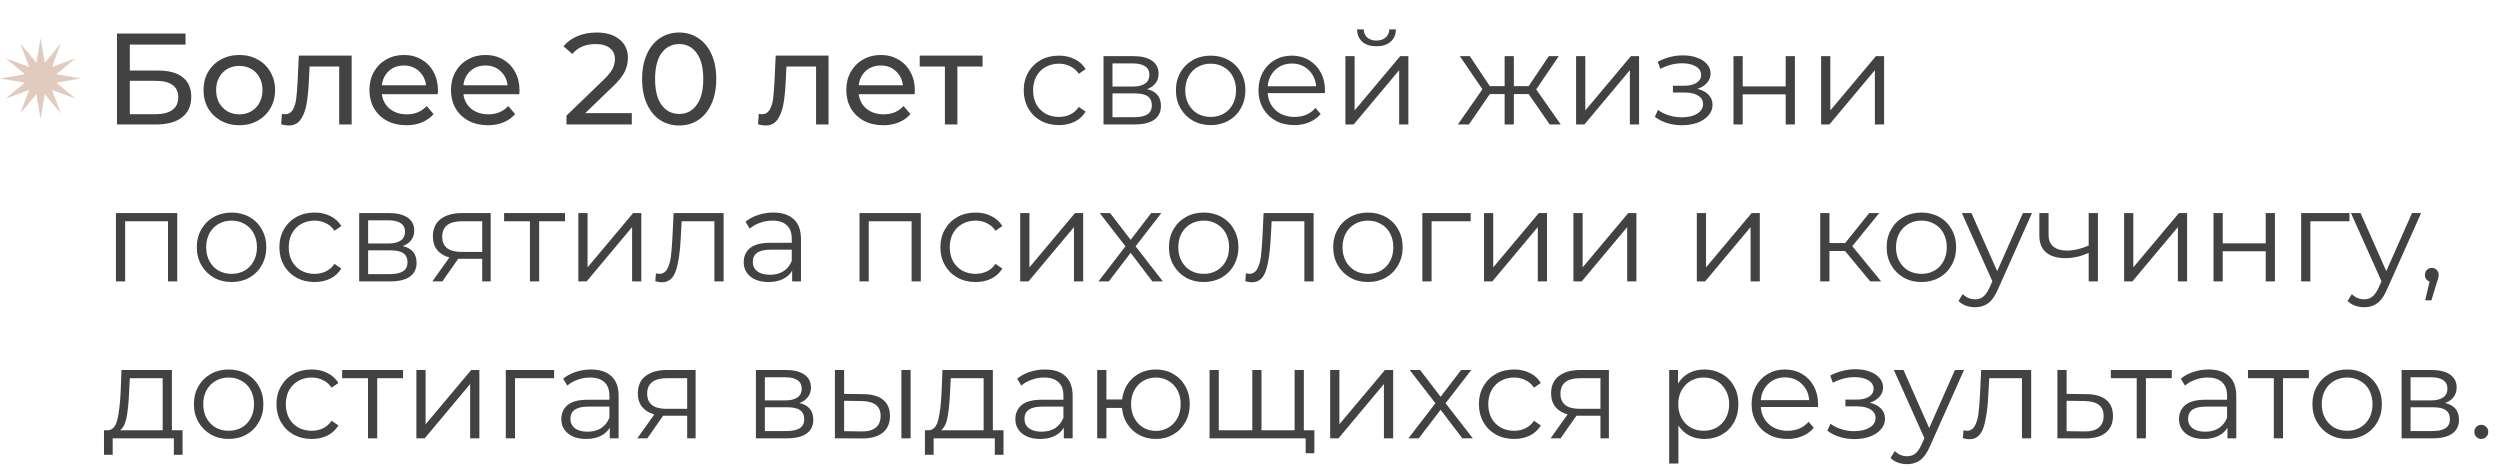 <?xml version="1.0" encoding="UTF-8"?> <svg xmlns="http://www.w3.org/2000/svg" width="462" height="87" viewBox="0 0 462 87" fill="none"> <path d="M7.5 7L8.276 11.602L11.25 8.005L9.621 12.379L13.995 10.75L10.398 13.723L15 14.5L10.398 15.277L13.995 18.25L9.621 16.621L11.25 20.995L8.276 17.398L7.5 22L6.724 17.398L3.75 20.995L5.379 16.621L1.005 18.25L4.602 15.277L0 14.5L4.602 13.723L1.005 10.75L5.379 12.379L3.75 8.005L6.724 11.602L7.5 7Z" fill="#E1CBBE"></path> <path d="M21.616 6.2H34.288V8.24H23.992V13.04H29.224C31.224 13.04 32.744 13.456 33.784 14.288C34.824 15.12 35.344 16.32 35.344 17.888C35.344 19.536 34.776 20.8 33.64 21.68C32.52 22.56 30.912 23 28.816 23H21.616V6.2ZM28.72 21.104C30.096 21.104 31.144 20.84 31.864 20.312C32.584 19.784 32.944 19.008 32.944 17.984C32.944 15.952 31.536 14.936 28.72 14.936H23.992V21.104H28.72ZM44.235 23.144C42.971 23.144 41.835 22.864 40.827 22.304C39.819 21.744 39.027 20.976 38.451 20C37.891 19.008 37.611 17.888 37.611 16.64C37.611 15.392 37.891 14.28 38.451 13.304C39.027 12.312 39.819 11.544 40.827 11C41.835 10.44 42.971 10.16 44.235 10.16C45.499 10.16 46.627 10.44 47.619 11C48.627 11.544 49.411 12.312 49.971 13.304C50.547 14.28 50.835 15.392 50.835 16.64C50.835 17.888 50.547 19.008 49.971 20C49.411 20.976 48.627 21.744 47.619 22.304C46.627 22.864 45.499 23.144 44.235 23.144ZM44.235 21.128C45.051 21.128 45.779 20.944 46.419 20.576C47.075 20.192 47.587 19.664 47.955 18.992C48.323 18.304 48.507 17.52 48.507 16.64C48.507 15.76 48.323 14.984 47.955 14.312C47.587 13.624 47.075 13.096 46.419 12.728C45.779 12.36 45.051 12.176 44.235 12.176C43.419 12.176 42.683 12.36 42.027 12.728C41.387 13.096 40.875 13.624 40.491 14.312C40.123 14.984 39.939 15.76 39.939 16.64C39.939 17.52 40.123 18.304 40.491 18.992C40.875 19.664 41.387 20.192 42.027 20.576C42.683 20.944 43.419 21.128 44.235 21.128ZM64.988 10.28V23H62.684V12.296H57.212L57.068 15.128C56.988 16.84 56.836 18.272 56.612 19.424C56.388 20.56 56.02 21.472 55.508 22.16C54.996 22.848 54.284 23.192 53.372 23.192C52.956 23.192 52.484 23.12 51.956 22.976L52.1 21.032C52.308 21.08 52.5 21.104 52.676 21.104C53.316 21.104 53.796 20.824 54.116 20.264C54.436 19.704 54.644 19.04 54.74 18.272C54.836 17.504 54.924 16.408 55.004 14.984L55.22 10.28H64.988ZM80.939 16.712C80.939 16.888 80.923 17.12 80.891 17.408H70.571C70.715 18.528 71.203 19.432 72.035 20.12C72.883 20.792 73.931 21.128 75.179 21.128C76.699 21.128 77.923 20.616 78.851 19.592L80.123 21.08C79.547 21.752 78.827 22.264 77.963 22.616C77.115 22.968 76.163 23.144 75.107 23.144C73.763 23.144 72.571 22.872 71.531 22.328C70.491 21.768 69.683 20.992 69.107 20C68.547 19.008 68.267 17.888 68.267 16.64C68.267 15.408 68.539 14.296 69.083 13.304C69.643 12.312 70.403 11.544 71.363 11C72.339 10.44 73.435 10.16 74.651 10.16C75.867 10.16 76.947 10.44 77.891 11C78.851 11.544 79.595 12.312 80.123 13.304C80.667 14.296 80.939 15.432 80.939 16.712ZM74.651 12.104C73.547 12.104 72.619 12.44 71.867 13.112C71.131 13.784 70.699 14.664 70.571 15.752H78.731C78.603 14.68 78.163 13.808 77.411 13.136C76.675 12.448 75.755 12.104 74.651 12.104ZM96.009 16.712C96.009 16.888 95.993 17.12 95.961 17.408H85.641C85.785 18.528 86.273 19.432 87.105 20.12C87.953 20.792 89.001 21.128 90.249 21.128C91.769 21.128 92.993 20.616 93.921 19.592L95.193 21.08C94.617 21.752 93.897 22.264 93.033 22.616C92.185 22.968 91.233 23.144 90.177 23.144C88.833 23.144 87.641 22.872 86.601 22.328C85.561 21.768 84.753 20.992 84.177 20C83.617 19.008 83.337 17.888 83.337 16.64C83.337 15.408 83.609 14.296 84.153 13.304C84.713 12.312 85.473 11.544 86.433 11C87.409 10.44 88.505 10.16 89.721 10.16C90.937 10.16 92.017 10.44 92.961 11C93.921 11.544 94.665 12.312 95.193 13.304C95.737 14.296 96.009 15.432 96.009 16.712ZM89.721 12.104C88.617 12.104 87.689 12.44 86.937 13.112C86.201 13.784 85.769 14.664 85.641 15.752H93.801C93.673 14.68 93.233 13.808 92.481 13.136C91.745 12.448 90.825 12.104 89.721 12.104ZM116.757 20.912V23H104.685V21.368L111.525 14.768C112.357 13.968 112.917 13.28 113.205 12.704C113.493 12.112 113.637 11.52 113.637 10.928C113.637 10.048 113.325 9.368 112.701 8.888C112.093 8.392 111.213 8.144 110.061 8.144C108.205 8.144 106.773 8.752 105.765 9.968L104.133 8.552C104.789 7.752 105.645 7.128 106.701 6.68C107.773 6.232 108.965 6.008 110.277 6.008C112.037 6.008 113.437 6.432 114.477 7.28C115.517 8.112 116.037 9.248 116.037 10.688C116.037 11.584 115.845 12.432 115.461 13.232C115.077 14.032 114.349 14.944 113.277 15.968L108.141 20.912H116.757ZM125.524 23.192C124.196 23.192 123.012 22.856 121.972 22.184C120.948 21.496 120.14 20.504 119.548 19.208C118.956 17.912 118.66 16.376 118.66 14.6C118.66 12.824 118.956 11.288 119.548 9.992C120.14 8.696 120.948 7.712 121.972 7.04C123.012 6.352 124.196 6.008 125.524 6.008C126.836 6.008 128.004 6.352 129.028 7.04C130.068 7.712 130.884 8.696 131.476 9.992C132.068 11.288 132.364 12.824 132.364 14.6C132.364 16.376 132.068 17.912 131.476 19.208C130.884 20.504 130.068 21.496 129.028 22.184C128.004 22.856 126.836 23.192 125.524 23.192ZM125.524 21.056C126.868 21.056 127.94 20.504 128.74 19.4C129.556 18.296 129.964 16.696 129.964 14.6C129.964 12.504 129.556 10.904 128.74 9.8C127.94 8.696 126.868 8.144 125.524 8.144C124.164 8.144 123.076 8.696 122.26 9.8C121.46 10.904 121.06 12.504 121.06 14.6C121.06 16.696 121.46 18.296 122.26 19.4C123.076 20.504 124.164 21.056 125.524 21.056ZM153.113 10.28V23H150.809V12.296H145.337L145.193 15.128C145.113 16.84 144.961 18.272 144.737 19.424C144.513 20.56 144.145 21.472 143.633 22.16C143.121 22.848 142.409 23.192 141.497 23.192C141.081 23.192 140.609 23.12 140.081 22.976L140.225 21.032C140.433 21.08 140.625 21.104 140.801 21.104C141.441 21.104 141.921 20.824 142.241 20.264C142.561 19.704 142.769 19.04 142.865 18.272C142.961 17.504 143.049 16.408 143.129 14.984L143.345 10.28H153.113ZM169.064 16.712C169.064 16.888 169.048 17.12 169.016 17.408H158.696C158.84 18.528 159.328 19.432 160.16 20.12C161.008 20.792 162.056 21.128 163.304 21.128C164.824 21.128 166.048 20.616 166.976 19.592L168.248 21.08C167.672 21.752 166.952 22.264 166.088 22.616C165.24 22.968 164.288 23.144 163.232 23.144C161.888 23.144 160.696 22.872 159.656 22.328C158.616 21.768 157.808 20.992 157.232 20C156.672 19.008 156.392 17.888 156.392 16.64C156.392 15.408 156.664 14.296 157.208 13.304C157.768 12.312 158.528 11.544 159.488 11C160.464 10.44 161.56 10.16 162.776 10.16C163.992 10.16 165.072 10.44 166.016 11C166.976 11.544 167.72 12.312 168.248 13.304C168.792 14.296 169.064 15.432 169.064 16.712ZM162.776 12.104C161.672 12.104 160.744 12.44 159.992 13.112C159.256 13.784 158.824 14.664 158.696 15.752H166.856C166.728 14.68 166.288 13.808 165.536 13.136C164.8 12.448 163.88 12.104 162.776 12.104ZM181.579 12.296H176.923V23H174.619V12.296H169.963V10.28H181.579V12.296ZM195.688 23.12C194.44 23.12 193.32 22.848 192.328 22.304C191.352 21.76 190.584 21 190.024 20.024C189.464 19.032 189.184 17.92 189.184 16.688C189.184 15.456 189.464 14.352 190.024 13.376C190.584 12.4 191.352 11.64 192.328 11.096C193.32 10.552 194.44 10.28 195.688 10.28C196.776 10.28 197.744 10.496 198.592 10.928C199.456 11.344 200.136 11.96 200.632 12.776L199.36 13.64C198.944 13.016 198.416 12.552 197.776 12.248C197.136 11.928 196.44 11.768 195.688 11.768C194.776 11.768 193.952 11.976 193.216 12.392C192.496 12.792 191.928 13.368 191.512 14.12C191.112 14.872 190.912 15.728 190.912 16.688C190.912 17.664 191.112 18.528 191.512 19.28C191.928 20.016 192.496 20.592 193.216 21.008C193.952 21.408 194.776 21.608 195.688 21.608C196.44 21.608 197.136 21.456 197.776 21.152C198.416 20.848 198.944 20.384 199.36 19.76L200.632 20.624C200.136 21.44 199.456 22.064 198.592 22.496C197.728 22.912 196.76 23.12 195.688 23.12ZM211.972 16.472C213.684 16.872 214.54 17.904 214.54 19.568C214.54 20.672 214.132 21.52 213.316 22.112C212.5 22.704 211.284 23 209.668 23H203.932V10.376H209.5C210.94 10.376 212.068 10.656 212.884 11.216C213.7 11.776 214.108 12.576 214.108 13.616C214.108 14.304 213.916 14.896 213.532 15.392C213.164 15.872 212.644 16.232 211.972 16.472ZM205.588 15.992H209.38C210.356 15.992 211.1 15.808 211.612 15.44C212.14 15.072 212.404 14.536 212.404 13.832C212.404 13.128 212.14 12.6 211.612 12.248C211.1 11.896 210.356 11.72 209.38 11.72H205.588V15.992ZM209.596 21.656C210.684 21.656 211.5 21.48 212.044 21.128C212.588 20.776 212.86 20.224 212.86 19.472C212.86 18.72 212.612 18.168 212.116 17.816C211.62 17.448 210.836 17.264 209.764 17.264H205.588V21.656H209.596ZM223.741 23.12C222.525 23.12 221.429 22.848 220.453 22.304C219.477 21.744 218.709 20.976 218.149 20C217.589 19.024 217.309 17.92 217.309 16.688C217.309 15.456 217.589 14.352 218.149 13.376C218.709 12.4 219.477 11.64 220.453 11.096C221.429 10.552 222.525 10.28 223.741 10.28C224.957 10.28 226.053 10.552 227.029 11.096C228.005 11.64 228.765 12.4 229.309 13.376C229.869 14.352 230.149 15.456 230.149 16.688C230.149 17.92 229.869 19.024 229.309 20C228.765 20.976 228.005 21.744 227.029 22.304C226.053 22.848 224.957 23.12 223.741 23.12ZM223.741 21.608C224.637 21.608 225.437 21.408 226.141 21.008C226.861 20.592 227.421 20.008 227.821 19.256C228.221 18.504 228.421 17.648 228.421 16.688C228.421 15.728 228.221 14.872 227.821 14.12C227.421 13.368 226.861 12.792 226.141 12.392C225.437 11.976 224.637 11.768 223.741 11.768C222.845 11.768 222.037 11.976 221.317 12.392C220.613 12.792 220.053 13.368 219.637 14.12C219.237 14.872 219.037 15.728 219.037 16.688C219.037 17.648 219.237 18.504 219.637 19.256C220.053 20.008 220.613 20.592 221.317 21.008C222.037 21.408 222.845 21.608 223.741 21.608ZM244.831 17.216H234.271C234.367 18.528 234.871 19.592 235.783 20.408C236.695 21.208 237.847 21.608 239.239 21.608C240.023 21.608 240.743 21.472 241.399 21.2C242.055 20.912 242.623 20.496 243.103 19.952L244.063 21.056C243.503 21.728 242.799 22.24 241.951 22.592C241.119 22.944 240.199 23.12 239.191 23.12C237.895 23.12 236.743 22.848 235.735 22.304C234.743 21.744 233.967 20.976 233.407 20C232.847 19.024 232.567 17.92 232.567 16.688C232.567 15.456 232.831 14.352 233.359 13.376C233.903 12.4 234.639 11.64 235.567 11.096C236.511 10.552 237.567 10.28 238.735 10.28C239.903 10.28 240.951 10.552 241.879 11.096C242.807 11.64 243.535 12.4 244.063 13.376C244.591 14.336 244.855 15.44 244.855 16.688L244.831 17.216ZM238.735 11.744C237.519 11.744 236.495 12.136 235.663 12.92C234.847 13.688 234.383 14.696 234.271 15.944H243.223C243.111 14.696 242.639 13.688 241.807 12.92C240.991 12.136 239.967 11.744 238.735 11.744ZM248.627 10.376H250.331V20.408L258.755 10.376H260.267V23H258.563V12.968L250.163 23H248.627V10.376ZM254.363 8.552C253.275 8.552 252.411 8.28 251.771 7.736C251.131 7.192 250.803 6.424 250.787 5.432H252.011C252.027 6.056 252.251 6.56 252.683 6.944C253.115 7.312 253.675 7.496 254.363 7.496C255.051 7.496 255.611 7.312 256.043 6.944C256.491 6.56 256.723 6.056 256.739 5.432H257.963C257.947 6.424 257.611 7.192 256.955 7.736C256.315 8.28 255.451 8.552 254.363 8.552ZM282.496 17.384H279.76V23H278.056V17.384H275.32L271.456 23H269.416L273.952 16.496L269.776 10.376H271.624L275.32 15.92H278.056V10.376H279.76V15.92H282.496L286.216 10.376H288.064L283.888 16.52L288.424 23H286.384L282.496 17.384ZM291.26 10.376H292.964V20.408L301.388 10.376H302.9V23H301.196V12.968L292.796 23H291.26V10.376ZM313.67 16.424C314.566 16.632 315.254 16.992 315.734 17.504C316.23 18.016 316.478 18.64 316.478 19.376C316.478 20.112 316.222 20.768 315.71 21.344C315.214 21.92 314.534 22.368 313.67 22.688C312.806 22.992 311.854 23.144 310.814 23.144C309.902 23.144 309.006 23.016 308.126 22.76C307.246 22.488 306.478 22.096 305.822 21.584L306.398 20.312C306.974 20.744 307.646 21.08 308.414 21.32C309.182 21.56 309.958 21.68 310.742 21.68C311.91 21.68 312.862 21.464 313.598 21.032C314.35 20.584 314.726 19.984 314.726 19.232C314.726 18.56 314.422 18.04 313.814 17.672C313.206 17.288 312.374 17.096 311.318 17.096H309.158V15.848H311.222C312.166 15.848 312.926 15.672 313.502 15.32C314.078 14.952 314.366 14.464 314.366 13.856C314.366 13.184 314.038 12.656 313.382 12.272C312.742 11.888 311.902 11.696 310.862 11.696C309.502 11.696 308.158 12.04 306.83 12.728L306.35 11.408C307.854 10.624 309.414 10.232 311.03 10.232C311.99 10.232 312.854 10.376 313.622 10.664C314.406 10.936 315.014 11.328 315.446 11.84C315.894 12.352 316.118 12.944 316.118 13.616C316.118 14.256 315.894 14.824 315.446 15.32C315.014 15.816 314.422 16.184 313.67 16.424ZM320.346 10.376H322.05V15.968H329.994V10.376H331.698V23H329.994V17.432H322.05V23H320.346V10.376ZM336.541 10.376H338.245V20.408L346.669 10.376H348.181V23H346.477V12.968L338.077 23H336.541V10.376ZM32.752 39.376V52H31.048V40.888H23.128V52H21.424V39.376H32.752ZM42.804 52.12C41.588 52.12 40.492 51.848 39.516 51.304C38.54 50.744 37.772 49.976 37.212 49C36.652 48.024 36.372 46.92 36.372 45.688C36.372 44.456 36.652 43.352 37.212 42.376C37.772 41.4 38.54 40.64 39.516 40.096C40.492 39.552 41.588 39.28 42.804 39.28C44.02 39.28 45.116 39.552 46.092 40.096C47.068 40.64 47.828 41.4 48.372 42.376C48.932 43.352 49.212 44.456 49.212 45.688C49.212 46.92 48.932 48.024 48.372 49C47.828 49.976 47.068 50.744 46.092 51.304C45.116 51.848 44.02 52.12 42.804 52.12ZM42.804 50.608C43.7 50.608 44.5 50.408 45.204 50.008C45.924 49.592 46.484 49.008 46.884 48.256C47.284 47.504 47.484 46.648 47.484 45.688C47.484 44.728 47.284 43.872 46.884 43.12C46.484 42.368 45.924 41.792 45.204 41.392C44.5 40.976 43.7 40.768 42.804 40.768C41.908 40.768 41.1 40.976 40.38 41.392C39.676 41.792 39.116 42.368 38.7 43.12C38.3 43.872 38.1 44.728 38.1 45.688C38.1 46.648 38.3 47.504 38.7 48.256C39.116 49.008 39.676 49.592 40.38 50.008C41.1 50.408 41.908 50.608 42.804 50.608ZM58.134 52.12C56.886 52.12 55.766 51.848 54.774 51.304C53.798 50.76 53.03 50 52.47 49.024C51.91 48.032 51.63 46.92 51.63 45.688C51.63 44.456 51.91 43.352 52.47 42.376C53.03 41.4 53.798 40.64 54.774 40.096C55.766 39.552 56.886 39.28 58.134 39.28C59.222 39.28 60.19 39.496 61.038 39.928C61.902 40.344 62.582 40.96 63.078 41.776L61.806 42.64C61.39 42.016 60.862 41.552 60.222 41.248C59.582 40.928 58.886 40.768 58.134 40.768C57.222 40.768 56.398 40.976 55.662 41.392C54.942 41.792 54.374 42.368 53.958 43.12C53.558 43.872 53.358 44.728 53.358 45.688C53.358 46.664 53.558 47.528 53.958 48.28C54.374 49.016 54.942 49.592 55.662 50.008C56.398 50.408 57.222 50.608 58.134 50.608C58.886 50.608 59.582 50.456 60.222 50.152C60.862 49.848 61.39 49.384 61.806 48.76L63.078 49.624C62.582 50.44 61.902 51.064 61.038 51.496C60.174 51.912 59.206 52.12 58.134 52.12ZM74.417 45.472C76.129 45.872 76.985 46.904 76.985 48.568C76.985 49.672 76.577 50.52 75.761 51.112C74.945 51.704 73.729 52 72.113 52H66.377V39.376H71.945C73.385 39.376 74.513 39.656 75.329 40.216C76.145 40.776 76.553 41.576 76.553 42.616C76.553 43.304 76.361 43.896 75.977 44.392C75.609 44.872 75.089 45.232 74.417 45.472ZM68.033 44.992H71.825C72.801 44.992 73.545 44.808 74.057 44.44C74.585 44.072 74.849 43.536 74.849 42.832C74.849 42.128 74.585 41.6 74.057 41.248C73.545 40.896 72.801 40.72 71.825 40.72H68.033V44.992ZM72.041 50.656C73.129 50.656 73.945 50.48 74.489 50.128C75.033 49.776 75.305 49.224 75.305 48.472C75.305 47.72 75.057 47.168 74.561 46.816C74.065 46.448 73.281 46.264 72.209 46.264H68.033V50.656H72.041ZM90.675 39.376V52H89.115V47.824H85.155H84.675L81.747 52H79.899L83.043 47.584C82.067 47.312 81.315 46.848 80.787 46.192C80.259 45.536 79.995 44.704 79.995 43.696C79.995 42.288 80.475 41.216 81.435 40.48C82.395 39.744 83.707 39.376 85.371 39.376H90.675ZM81.723 43.744C81.723 45.616 82.915 46.552 85.299 46.552H89.115V40.888H85.419C82.955 40.888 81.723 41.84 81.723 43.744ZM104.413 40.888H99.637V52H97.933V40.888H93.157V39.376H104.413V40.888ZM106.877 39.376H108.581V49.408L117.005 39.376H118.517V52H116.813V41.968L108.413 52H106.877V39.376ZM133.721 39.376V52H132.017V40.888H125.969L125.801 44.008C125.673 46.632 125.369 48.648 124.889 50.056C124.409 51.464 123.553 52.168 122.321 52.168C121.985 52.168 121.577 52.104 121.097 51.976L121.217 50.512C121.505 50.576 121.705 50.608 121.817 50.608C122.473 50.608 122.969 50.304 123.305 49.696C123.641 49.088 123.865 48.336 123.977 47.44C124.089 46.544 124.185 45.36 124.265 43.888L124.481 39.376H133.721ZM142.909 39.28C144.557 39.28 145.821 39.696 146.701 40.528C147.581 41.344 148.021 42.56 148.021 44.176V52H146.389V50.032C146.005 50.688 145.437 51.2 144.685 51.568C143.949 51.936 143.069 52.12 142.045 52.12C140.637 52.12 139.517 51.784 138.685 51.112C137.853 50.44 137.437 49.552 137.437 48.448C137.437 47.376 137.821 46.512 138.589 45.856C139.373 45.2 140.613 44.872 142.309 44.872H146.317V44.104C146.317 43.016 146.013 42.192 145.405 41.632C144.797 41.056 143.909 40.768 142.741 40.768C141.941 40.768 141.173 40.904 140.437 41.176C139.701 41.432 139.069 41.792 138.541 42.256L137.773 40.984C138.413 40.44 139.181 40.024 140.077 39.736C140.973 39.432 141.917 39.28 142.909 39.28ZM142.309 50.776C143.269 50.776 144.093 50.56 144.781 50.128C145.469 49.68 145.981 49.04 146.317 48.208V46.144H142.357C140.197 46.144 139.117 46.896 139.117 48.4C139.117 49.136 139.397 49.72 139.957 50.152C140.517 50.568 141.301 50.776 142.309 50.776ZM170.166 39.376V52H168.462V40.888H160.542V52H158.838V39.376H170.166ZM180.29 52.12C179.042 52.12 177.922 51.848 176.93 51.304C175.954 50.76 175.186 50 174.626 49.024C174.066 48.032 173.786 46.92 173.786 45.688C173.786 44.456 174.066 43.352 174.626 42.376C175.186 41.4 175.954 40.64 176.93 40.096C177.922 39.552 179.042 39.28 180.29 39.28C181.378 39.28 182.346 39.496 183.194 39.928C184.058 40.344 184.738 40.96 185.234 41.776L183.962 42.64C183.546 42.016 183.018 41.552 182.378 41.248C181.738 40.928 181.042 40.768 180.29 40.768C179.378 40.768 178.554 40.976 177.818 41.392C177.098 41.792 176.53 42.368 176.114 43.12C175.714 43.872 175.514 44.728 175.514 45.688C175.514 46.664 175.714 47.528 176.114 48.28C176.53 49.016 177.098 49.592 177.818 50.008C178.554 50.408 179.378 50.608 180.29 50.608C181.042 50.608 181.738 50.456 182.378 50.152C183.018 49.848 183.546 49.384 183.962 48.76L185.234 49.624C184.738 50.44 184.058 51.064 183.194 51.496C182.33 51.912 181.362 52.12 180.29 52.12ZM188.533 39.376H190.237V49.408L198.661 39.376H200.173V52H198.469V41.968L190.069 52H188.533V39.376ZM212.953 52L208.945 46.72L204.913 52H202.993L207.985 45.52L203.233 39.376H205.153L208.945 44.32L212.737 39.376H214.609L209.857 45.52L214.897 52H212.953ZM222.452 52.12C221.236 52.12 220.14 51.848 219.164 51.304C218.188 50.744 217.42 49.976 216.86 49C216.3 48.024 216.02 46.92 216.02 45.688C216.02 44.456 216.3 43.352 216.86 42.376C217.42 41.4 218.188 40.64 219.164 40.096C220.14 39.552 221.236 39.28 222.452 39.28C223.668 39.28 224.764 39.552 225.74 40.096C226.716 40.64 227.476 41.4 228.02 42.376C228.58 43.352 228.86 44.456 228.86 45.688C228.86 46.92 228.58 48.024 228.02 49C227.476 49.976 226.716 50.744 225.74 51.304C224.764 51.848 223.668 52.12 222.452 52.12ZM222.452 50.608C223.348 50.608 224.148 50.408 224.852 50.008C225.572 49.592 226.132 49.008 226.532 48.256C226.932 47.504 227.132 46.648 227.132 45.688C227.132 44.728 226.932 43.872 226.532 43.12C226.132 42.368 225.572 41.792 224.852 41.392C224.148 40.976 223.348 40.768 222.452 40.768C221.556 40.768 220.748 40.976 220.028 41.392C219.324 41.792 218.764 42.368 218.348 43.12C217.948 43.872 217.748 44.728 217.748 45.688C217.748 46.648 217.948 47.504 218.348 48.256C218.764 49.008 219.324 49.592 220.028 50.008C220.748 50.408 221.556 50.608 222.452 50.608ZM242.752 39.376V52H241.048V40.888H235L234.832 44.008C234.704 46.632 234.4 48.648 233.92 50.056C233.44 51.464 232.584 52.168 231.352 52.168C231.016 52.168 230.608 52.104 230.128 51.976L230.248 50.512C230.536 50.576 230.736 50.608 230.848 50.608C231.504 50.608 232 50.304 232.336 49.696C232.672 49.088 232.896 48.336 233.008 47.44C233.12 46.544 233.216 45.36 233.296 43.888L233.512 39.376H242.752ZM252.804 52.12C251.588 52.12 250.492 51.848 249.516 51.304C248.54 50.744 247.772 49.976 247.212 49C246.652 48.024 246.372 46.92 246.372 45.688C246.372 44.456 246.652 43.352 247.212 42.376C247.772 41.4 248.54 40.64 249.516 40.096C250.492 39.552 251.588 39.28 252.804 39.28C254.02 39.28 255.116 39.552 256.092 40.096C257.068 40.64 257.828 41.4 258.372 42.376C258.932 43.352 259.212 44.456 259.212 45.688C259.212 46.92 258.932 48.024 258.372 49C257.828 49.976 257.068 50.744 256.092 51.304C255.116 51.848 254.02 52.12 252.804 52.12ZM252.804 50.608C253.7 50.608 254.5 50.408 255.204 50.008C255.924 49.592 256.484 49.008 256.884 48.256C257.284 47.504 257.484 46.648 257.484 45.688C257.484 44.728 257.284 43.872 256.884 43.12C256.484 42.368 255.924 41.792 255.204 41.392C254.5 40.976 253.7 40.768 252.804 40.768C251.908 40.768 251.1 40.976 250.38 41.392C249.676 41.792 249.116 42.368 248.7 43.12C248.3 43.872 248.1 44.728 248.1 45.688C248.1 46.648 248.3 47.504 248.7 48.256C249.116 49.008 249.676 49.592 250.38 50.008C251.1 50.408 251.908 50.608 252.804 50.608ZM271.782 40.888H264.558V52H262.854V39.376H271.782V40.888ZM274.244 39.376H275.948V49.408L284.372 39.376H285.884V52H284.18V41.968L275.78 52H274.244V39.376ZM290.768 39.376H292.472V49.408L300.896 39.376H302.408V52H300.704V41.968L292.304 52H290.768V39.376ZM313.572 39.376H315.276V49.408L323.7 39.376H325.212V52H323.508V41.968L315.108 52H313.572V39.376ZM340.961 46.384H338.081V52H336.377V39.376H338.081V44.92H340.985L345.425 39.376H347.273L342.305 45.496L347.633 52H345.617L340.961 46.384ZM355.085 52.12C353.869 52.12 352.773 51.848 351.797 51.304C350.821 50.744 350.053 49.976 349.493 49C348.933 48.024 348.653 46.92 348.653 45.688C348.653 44.456 348.933 43.352 349.493 42.376C350.053 41.4 350.821 40.64 351.797 40.096C352.773 39.552 353.869 39.28 355.085 39.28C356.301 39.28 357.397 39.552 358.373 40.096C359.349 40.64 360.109 41.4 360.653 42.376C361.213 43.352 361.493 44.456 361.493 45.688C361.493 46.92 361.213 48.024 360.653 49C360.109 49.976 359.349 50.744 358.373 51.304C357.397 51.848 356.301 52.12 355.085 52.12ZM355.085 50.608C355.981 50.608 356.781 50.408 357.485 50.008C358.205 49.592 358.765 49.008 359.165 48.256C359.565 47.504 359.765 46.648 359.765 45.688C359.765 44.728 359.565 43.872 359.165 43.12C358.765 42.368 358.205 41.792 357.485 41.392C356.781 40.976 355.981 40.768 355.085 40.768C354.189 40.768 353.381 40.976 352.661 41.392C351.957 41.792 351.397 42.368 350.981 43.12C350.581 43.872 350.381 44.728 350.381 45.688C350.381 46.648 350.581 47.504 350.981 48.256C351.397 49.008 351.957 49.592 352.661 50.008C353.381 50.408 354.189 50.608 355.085 50.608ZM375.511 39.376L369.199 53.512C368.687 54.696 368.095 55.536 367.423 56.032C366.751 56.528 365.943 56.776 364.999 56.776C364.391 56.776 363.823 56.68 363.295 56.488C362.767 56.296 362.311 56.008 361.927 55.624L362.719 54.352C363.359 54.992 364.127 55.312 365.023 55.312C365.599 55.312 366.087 55.152 366.487 54.832C366.903 54.512 367.287 53.968 367.639 53.2L368.191 51.976L362.551 39.376H364.327L369.079 50.104L373.831 39.376H375.511ZM387.694 39.376V52H385.99V46.744C384.534 47.384 383.102 47.704 381.694 47.704C380.174 47.704 378.99 47.36 378.142 46.672C377.294 45.968 376.87 44.92 376.87 43.528V39.376H378.574V43.432C378.574 44.376 378.878 45.096 379.486 45.592C380.094 46.072 380.934 46.312 382.006 46.312C383.19 46.312 384.518 46 385.99 45.376V39.376H387.694ZM392.533 39.376H394.237V49.408L402.661 39.376H404.173V52H402.469V41.968L394.069 52H392.533V39.376ZM409.057 39.376H410.761V44.968H418.705V39.376H420.409V52H418.705V46.432H410.761V52H409.057V39.376ZM434.18 40.888H426.956V52H425.252V39.376H434.18V40.888ZM447.418 39.376L441.106 53.512C440.594 54.696 440.002 55.536 439.33 56.032C438.658 56.528 437.85 56.776 436.906 56.776C436.298 56.776 435.73 56.68 435.202 56.488C434.674 56.296 434.218 56.008 433.834 55.624L434.626 54.352C435.266 54.992 436.034 55.312 436.93 55.312C437.506 55.312 437.994 55.152 438.394 54.832C438.81 54.512 439.194 53.968 439.546 53.2L440.098 51.976L434.458 39.376H436.234L440.986 50.104L445.738 39.376H447.418ZM449.396 49.504C449.764 49.504 450.068 49.632 450.308 49.888C450.548 50.128 450.668 50.432 450.668 50.8C450.668 50.992 450.636 51.2 450.572 51.424C450.524 51.648 450.444 51.904 450.332 52.192L449.324 55.504H448.172L448.988 52.024C448.732 51.944 448.524 51.8 448.364 51.592C448.204 51.368 448.124 51.104 448.124 50.8C448.124 50.432 448.244 50.128 448.484 49.888C448.724 49.632 449.028 49.504 449.396 49.504ZM33.736 79.512V84.048H32.128V81H20.824V84.048H19.216V79.512H19.936C20.784 79.464 21.36 78.84 21.664 77.64C21.968 76.44 22.176 74.76 22.288 72.6L22.456 68.376H31.768V79.512H33.736ZM23.848 72.696C23.768 74.488 23.616 75.968 23.392 77.136C23.168 78.288 22.768 79.08 22.192 79.512H30.064V69.888H23.992L23.848 72.696ZM42.265 81.12C41.049 81.12 39.953 80.848 38.977 80.304C38.001 79.744 37.233 78.976 36.673 78C36.113 77.024 35.833 75.92 35.833 74.688C35.833 73.456 36.113 72.352 36.673 71.376C37.233 70.4 38.001 69.64 38.977 69.096C39.953 68.552 41.049 68.28 42.265 68.28C43.481 68.28 44.577 68.552 45.553 69.096C46.529 69.64 47.289 70.4 47.833 71.376C48.393 72.352 48.673 73.456 48.673 74.688C48.673 75.92 48.393 77.024 47.833 78C47.289 78.976 46.529 79.744 45.553 80.304C44.577 80.848 43.481 81.12 42.265 81.12ZM42.265 79.608C43.161 79.608 43.961 79.408 44.665 79.008C45.385 78.592 45.945 78.008 46.345 77.256C46.745 76.504 46.945 75.648 46.945 74.688C46.945 73.728 46.745 72.872 46.345 72.12C45.945 71.368 45.385 70.792 44.665 70.392C43.961 69.976 43.161 69.768 42.265 69.768C41.369 69.768 40.561 69.976 39.841 70.392C39.137 70.792 38.577 71.368 38.161 72.12C37.761 72.872 37.561 73.728 37.561 74.688C37.561 75.648 37.761 76.504 38.161 77.256C38.577 78.008 39.137 78.592 39.841 79.008C40.561 79.408 41.369 79.608 42.265 79.608ZM57.595 81.12C56.347 81.12 55.227 80.848 54.235 80.304C53.259 79.76 52.491 79 51.931 78.024C51.371 77.032 51.091 75.92 51.091 74.688C51.091 73.456 51.371 72.352 51.931 71.376C52.491 70.4 53.259 69.64 54.235 69.096C55.227 68.552 56.347 68.28 57.595 68.28C58.683 68.28 59.651 68.496 60.499 68.928C61.363 69.344 62.043 69.96 62.539 70.776L61.267 71.64C60.851 71.016 60.323 70.552 59.683 70.248C59.043 69.928 58.347 69.768 57.595 69.768C56.683 69.768 55.859 69.976 55.123 70.392C54.403 70.792 53.835 71.368 53.419 72.12C53.019 72.872 52.819 73.728 52.819 74.688C52.819 75.664 53.019 76.528 53.419 77.28C53.835 78.016 54.403 78.592 55.123 79.008C55.859 79.408 56.683 79.608 57.595 79.608C58.347 79.608 59.043 79.456 59.683 79.152C60.323 78.848 60.851 78.384 61.267 77.76L62.539 78.624C62.043 79.44 61.363 80.064 60.499 80.496C59.635 80.912 58.667 81.12 57.595 81.12ZM74.484 69.888H69.708V81H68.004V69.888H63.228V68.376H74.484V69.888ZM76.947 68.376H78.651V78.408L87.075 68.376H88.587V81H86.883V70.968L78.483 81H76.947V68.376ZM102.399 69.888H95.175V81H93.471V68.376H102.399V69.888ZM109.206 68.28C110.854 68.28 112.118 68.696 112.998 69.528C113.878 70.344 114.318 71.56 114.318 73.176V81H112.686V79.032C112.302 79.688 111.734 80.2 110.982 80.568C110.246 80.936 109.366 81.12 108.342 81.12C106.934 81.12 105.814 80.784 104.982 80.112C104.15 79.44 103.734 78.552 103.734 77.448C103.734 76.376 104.118 75.512 104.886 74.856C105.67 74.2 106.91 73.872 108.605 73.872H112.614V73.104C112.614 72.016 112.31 71.192 111.702 70.632C111.094 70.056 110.206 69.768 109.038 69.768C108.238 69.768 107.47 69.904 106.734 70.176C105.998 70.432 105.366 70.792 104.838 71.256L104.07 69.984C104.71 69.44 105.478 69.024 106.374 68.736C107.27 68.432 108.214 68.28 109.206 68.28ZM108.605 79.776C109.566 79.776 110.39 79.56 111.078 79.128C111.766 78.68 112.278 78.04 112.614 77.208V75.144H108.654C106.494 75.144 105.414 75.896 105.414 77.4C105.414 78.136 105.694 78.72 106.254 79.152C106.814 79.568 107.598 79.776 108.605 79.776ZM128.55 68.376V81H126.99V76.824H123.03H122.55L119.622 81H117.774L120.918 76.584C119.942 76.312 119.19 75.848 118.662 75.192C118.134 74.536 117.87 73.704 117.87 72.696C117.87 71.288 118.35 70.216 119.31 69.48C120.27 68.744 121.582 68.376 123.246 68.376H128.55ZM119.598 72.744C119.598 74.616 120.79 75.552 123.174 75.552H126.99V69.888H123.294C120.83 69.888 119.598 70.84 119.598 72.744ZM147.73 74.472C149.442 74.872 150.298 75.904 150.298 77.568C150.298 78.672 149.89 79.52 149.074 80.112C148.258 80.704 147.042 81 145.426 81H139.69V68.376H145.258C146.698 68.376 147.826 68.656 148.642 69.216C149.458 69.776 149.866 70.576 149.866 71.616C149.866 72.304 149.674 72.896 149.29 73.392C148.922 73.872 148.402 74.232 147.73 74.472ZM141.346 73.992H145.138C146.114 73.992 146.858 73.808 147.37 73.44C147.898 73.072 148.162 72.536 148.162 71.832C148.162 71.128 147.898 70.6 147.37 70.248C146.858 69.896 146.114 69.72 145.138 69.72H141.346V73.992ZM145.354 79.656C146.442 79.656 147.258 79.48 147.802 79.128C148.346 78.776 148.618 78.224 148.618 77.472C148.618 76.72 148.37 76.168 147.874 75.816C147.378 75.448 146.594 75.264 145.522 75.264H141.346V79.656H145.354ZM159.595 72.84C161.179 72.856 162.387 73.208 163.219 73.896C164.051 74.584 164.467 75.576 164.467 76.872C164.467 78.216 164.019 79.248 163.123 79.968C162.227 80.688 160.947 81.04 159.283 81.024L154.291 81V68.376H155.995V72.792L159.595 72.84ZM166.579 68.376H168.283V81H166.579V68.376ZM159.187 79.728C160.355 79.744 161.235 79.512 161.827 79.032C162.435 78.536 162.739 77.816 162.739 76.872C162.739 75.944 162.443 75.256 161.851 74.808C161.259 74.36 160.371 74.128 159.187 74.112L155.995 74.064V79.68L159.187 79.728ZM185.447 79.512V84.048H183.839V81H172.535V84.048H170.927V79.512H171.647C172.495 79.464 173.071 78.84 173.375 77.64C173.679 76.44 173.887 74.76 173.999 72.6L174.167 68.376H183.479V79.512H185.447ZM175.559 72.696C175.479 74.488 175.327 75.968 175.103 77.136C174.879 78.288 174.479 79.08 173.903 79.512H181.775V69.888H175.703L175.559 72.696ZM193.112 68.28C194.76 68.28 196.024 68.696 196.904 69.528C197.784 70.344 198.224 71.56 198.224 73.176V81H196.592V79.032C196.208 79.688 195.64 80.2 194.888 80.568C194.152 80.936 193.272 81.12 192.248 81.12C190.84 81.12 189.72 80.784 188.888 80.112C188.056 79.44 187.64 78.552 187.64 77.448C187.64 76.376 188.024 75.512 188.792 74.856C189.576 74.2 190.816 73.872 192.512 73.872H196.52V73.104C196.52 72.016 196.216 71.192 195.608 70.632C195 70.056 194.112 69.768 192.944 69.768C192.144 69.768 191.376 69.904 190.64 70.176C189.904 70.432 189.272 70.792 188.744 71.256L187.976 69.984C188.616 69.44 189.384 69.024 190.28 68.736C191.176 68.432 192.12 68.28 193.112 68.28ZM192.512 79.776C193.472 79.776 194.296 79.56 194.984 79.128C195.672 78.68 196.184 78.04 196.52 77.208V75.144H192.56C190.4 75.144 189.32 75.896 189.32 77.4C189.32 78.136 189.6 78.72 190.16 79.152C190.72 79.568 191.504 79.776 192.512 79.776ZM213.608 68.28C214.792 68.28 215.856 68.552 216.8 69.096C217.76 69.64 218.512 70.4 219.056 71.376C219.6 72.352 219.872 73.456 219.872 74.688C219.872 75.92 219.6 77.024 219.056 78C218.512 78.976 217.76 79.744 216.8 80.304C215.856 80.848 214.792 81.12 213.608 81.12C212.488 81.12 211.472 80.88 210.56 80.4C209.648 79.904 208.904 79.224 208.328 78.36C207.768 77.496 207.44 76.504 207.344 75.384H204.464V81H202.76V68.376H204.464V73.824H207.368C207.496 72.736 207.84 71.776 208.4 70.944C208.976 70.096 209.712 69.44 210.608 68.976C211.504 68.512 212.504 68.28 213.608 68.28ZM213.608 79.632C214.472 79.632 215.248 79.424 215.936 79.008C216.64 78.592 217.192 78.008 217.592 77.256C217.992 76.504 218.192 75.648 218.192 74.688C218.192 73.728 217.992 72.872 217.592 72.12C217.192 71.368 216.64 70.792 215.936 70.392C215.248 69.976 214.472 69.768 213.608 69.768C212.744 69.768 211.96 69.976 211.256 70.392C210.568 70.792 210.024 71.368 209.624 72.12C209.224 72.872 209.024 73.728 209.024 74.688C209.024 75.648 209.224 76.504 209.624 77.256C210.024 78.008 210.568 78.592 211.256 79.008C211.96 79.424 212.744 79.632 213.608 79.632ZM240.95 68.376V81H223.526V68.376H225.23V79.512H231.422V68.376H233.126V79.512H239.246V68.376H240.95ZM242.894 79.512V83.76H241.286V81H239.15V79.512H242.894ZM245.815 68.376H247.519V78.408L255.943 68.376H257.455V81H255.751V70.968L247.351 81H245.815V68.376ZM270.234 81L266.226 75.72L262.194 81H260.274L265.266 74.52L260.514 68.376H262.434L266.226 73.32L270.018 68.376H271.89L267.138 74.52L272.178 81H270.234ZM279.806 81.12C278.558 81.12 277.438 80.848 276.446 80.304C275.47 79.76 274.702 79 274.142 78.024C273.582 77.032 273.302 75.92 273.302 74.688C273.302 73.456 273.582 72.352 274.142 71.376C274.702 70.4 275.47 69.64 276.446 69.096C277.438 68.552 278.558 68.28 279.806 68.28C280.894 68.28 281.862 68.496 282.71 68.928C283.574 69.344 284.254 69.96 284.75 70.776L283.478 71.64C283.062 71.016 282.534 70.552 281.894 70.248C281.254 69.928 280.558 69.768 279.806 69.768C278.894 69.768 278.07 69.976 277.334 70.392C276.614 70.792 276.046 71.368 275.63 72.12C275.23 72.872 275.03 73.728 275.03 74.688C275.03 75.664 275.23 76.528 275.63 77.28C276.046 78.016 276.614 78.592 277.334 79.008C278.07 79.408 278.894 79.608 279.806 79.608C280.558 79.608 281.254 79.456 281.894 79.152C282.534 78.848 283.062 78.384 283.478 77.76L284.75 78.624C284.254 79.44 283.574 80.064 282.71 80.496C281.846 80.912 280.878 81.12 279.806 81.12ZM297.323 68.376V81H295.763V76.824H291.803H291.323L288.395 81H286.547L289.691 76.584C288.715 76.312 287.963 75.848 287.435 75.192C286.907 74.536 286.643 73.704 286.643 72.696C286.643 71.288 287.123 70.216 288.083 69.48C289.043 68.744 290.355 68.376 292.019 68.376H297.323ZM288.371 72.744C288.371 74.616 289.563 75.552 291.947 75.552H295.763V69.888H292.067C289.603 69.888 288.371 70.84 288.371 72.744ZM314.967 68.28C316.151 68.28 317.223 68.552 318.183 69.096C319.143 69.624 319.895 70.376 320.439 71.352C320.983 72.328 321.255 73.44 321.255 74.688C321.255 75.952 320.983 77.072 320.439 78.048C319.895 79.024 319.143 79.784 318.183 80.328C317.239 80.856 316.167 81.12 314.967 81.12C313.943 81.12 313.015 80.912 312.183 80.496C311.367 80.064 310.695 79.44 310.167 78.624V85.656H308.463V68.376H310.095V70.872C310.607 70.04 311.279 69.4 312.111 68.952C312.959 68.504 313.911 68.28 314.967 68.28ZM314.847 79.608C315.727 79.608 316.527 79.408 317.247 79.008C317.967 78.592 318.527 78.008 318.927 77.256C319.343 76.504 319.551 75.648 319.551 74.688C319.551 73.728 319.343 72.88 318.927 72.144C318.527 71.392 317.967 70.808 317.247 70.392C316.527 69.976 315.727 69.768 314.847 69.768C313.951 69.768 313.143 69.976 312.423 70.392C311.719 70.808 311.159 71.392 310.743 72.144C310.343 72.88 310.143 73.728 310.143 74.688C310.143 75.648 310.343 76.504 310.743 77.256C311.159 78.008 311.719 78.592 312.423 79.008C313.143 79.408 313.951 79.608 314.847 79.608ZM335.956 75.216H325.396C325.492 76.528 325.996 77.592 326.908 78.408C327.82 79.208 328.972 79.608 330.364 79.608C331.148 79.608 331.868 79.472 332.524 79.2C333.18 78.912 333.748 78.496 334.228 77.952L335.188 79.056C334.628 79.728 333.924 80.24 333.076 80.592C332.244 80.944 331.324 81.12 330.316 81.12C329.02 81.12 327.868 80.848 326.86 80.304C325.868 79.744 325.092 78.976 324.532 78C323.972 77.024 323.692 75.92 323.692 74.688C323.692 73.456 323.956 72.352 324.484 71.376C325.028 70.4 325.764 69.64 326.692 69.096C327.636 68.552 328.692 68.28 329.86 68.28C331.028 68.28 332.076 68.552 333.004 69.096C333.932 69.64 334.66 70.4 335.188 71.376C335.716 72.336 335.98 73.44 335.98 74.688L335.956 75.216ZM329.86 69.744C328.644 69.744 327.62 70.136 326.788 70.92C325.972 71.688 325.508 72.696 325.396 73.944H334.348C334.236 72.696 333.764 71.688 332.932 70.92C332.116 70.136 331.092 69.744 329.86 69.744ZM345.545 74.424C346.441 74.632 347.129 74.992 347.609 75.504C348.105 76.016 348.353 76.64 348.353 77.376C348.353 78.112 348.097 78.768 347.585 79.344C347.089 79.92 346.409 80.368 345.545 80.688C344.681 80.992 343.729 81.144 342.689 81.144C341.777 81.144 340.881 81.016 340.001 80.76C339.121 80.488 338.353 80.096 337.697 79.584L338.273 78.312C338.849 78.744 339.521 79.08 340.289 79.32C341.057 79.56 341.833 79.68 342.617 79.68C343.785 79.68 344.737 79.464 345.473 79.032C346.225 78.584 346.601 77.984 346.601 77.232C346.601 76.56 346.297 76.04 345.689 75.672C345.081 75.288 344.249 75.096 343.193 75.096H341.033V73.848H343.097C344.041 73.848 344.801 73.672 345.377 73.32C345.953 72.952 346.241 72.464 346.241 71.856C346.241 71.184 345.913 70.656 345.257 70.272C344.617 69.888 343.777 69.696 342.737 69.696C341.377 69.696 340.033 70.04 338.705 70.728L338.225 69.408C339.729 68.624 341.289 68.232 342.905 68.232C343.865 68.232 344.729 68.376 345.497 68.664C346.281 68.936 346.889 69.328 347.321 69.84C347.769 70.352 347.993 70.944 347.993 71.616C347.993 72.256 347.769 72.824 347.321 73.32C346.889 73.816 346.297 74.184 345.545 74.424ZM362.949 68.376L356.637 82.512C356.125 83.696 355.533 84.536 354.861 85.032C354.189 85.528 353.381 85.776 352.437 85.776C351.829 85.776 351.261 85.68 350.733 85.488C350.205 85.296 349.749 85.008 349.365 84.624L350.157 83.352C350.797 83.992 351.565 84.312 352.461 84.312C353.037 84.312 353.525 84.152 353.925 83.832C354.341 83.512 354.725 82.968 355.077 82.2L355.629 80.976L349.989 68.376H351.765L356.517 79.104L361.269 68.376H362.949ZM375.361 68.376V81H373.657V69.888H367.609L367.441 73.008C367.313 75.632 367.009 77.648 366.529 79.056C366.049 80.464 365.193 81.168 363.961 81.168C363.625 81.168 363.217 81.104 362.737 80.976L362.857 79.512C363.145 79.576 363.345 79.608 363.457 79.608C364.113 79.608 364.609 79.304 364.945 78.696C365.281 78.088 365.505 77.336 365.617 76.44C365.729 75.544 365.825 74.36 365.905 72.888L366.121 68.376H375.361ZM385.629 72.84C387.213 72.856 388.413 73.208 389.229 73.896C390.061 74.584 390.477 75.576 390.477 76.872C390.477 78.216 390.029 79.248 389.133 79.968C388.253 80.688 386.973 81.04 385.293 81.024L380.205 81V68.376H381.909V72.792L385.629 72.84ZM385.197 79.728C386.365 79.744 387.245 79.512 387.837 79.032C388.445 78.536 388.749 77.816 388.749 76.872C388.749 75.944 388.453 75.256 387.861 74.808C387.269 74.36 386.381 74.128 385.197 74.112L381.909 74.064V79.68L385.197 79.728ZM401.343 69.888H396.567V81H394.863V69.888H390.087V68.376H401.343V69.888ZM408.151 68.28C409.799 68.28 411.063 68.696 411.943 69.528C412.823 70.344 413.263 71.56 413.263 73.176V81H411.631V79.032C411.247 79.688 410.679 80.2 409.927 80.568C409.191 80.936 408.311 81.12 407.287 81.12C405.879 81.12 404.759 80.784 403.927 80.112C403.095 79.44 402.679 78.552 402.679 77.448C402.679 76.376 403.063 75.512 403.831 74.856C404.615 74.2 405.855 73.872 407.551 73.872H411.559V73.104C411.559 72.016 411.255 71.192 410.647 70.632C410.039 70.056 409.151 69.768 407.983 69.768C407.183 69.768 406.415 69.904 405.679 70.176C404.943 70.432 404.311 70.792 403.783 71.256L403.015 69.984C403.655 69.44 404.423 69.024 405.319 68.736C406.215 68.432 407.159 68.28 408.151 68.28ZM407.551 79.776C408.511 79.776 409.335 79.56 410.023 79.128C410.711 78.68 411.223 78.04 411.559 77.208V75.144H407.599C405.439 75.144 404.359 75.896 404.359 77.4C404.359 78.136 404.639 78.72 405.199 79.152C405.759 79.568 406.543 79.776 407.551 79.776ZM426.679 69.888H421.903V81H420.199V69.888H415.423V68.376H426.679V69.888ZM433.765 81.12C432.549 81.12 431.453 80.848 430.477 80.304C429.501 79.744 428.733 78.976 428.173 78C427.613 77.024 427.333 75.92 427.333 74.688C427.333 73.456 427.613 72.352 428.173 71.376C428.733 70.4 429.501 69.64 430.477 69.096C431.453 68.552 432.549 68.28 433.765 68.28C434.981 68.28 436.077 68.552 437.053 69.096C438.029 69.64 438.789 70.4 439.333 71.376C439.893 72.352 440.173 73.456 440.173 74.688C440.173 75.92 439.893 77.024 439.333 78C438.789 78.976 438.029 79.744 437.053 80.304C436.077 80.848 434.981 81.12 433.765 81.12ZM433.765 79.608C434.661 79.608 435.461 79.408 436.165 79.008C436.885 78.592 437.445 78.008 437.845 77.256C438.245 76.504 438.445 75.648 438.445 74.688C438.445 73.728 438.245 72.872 437.845 72.12C437.445 71.368 436.885 70.792 436.165 70.392C435.461 69.976 434.661 69.768 433.765 69.768C432.869 69.768 432.061 69.976 431.341 70.392C430.637 70.792 430.077 71.368 429.661 72.12C429.261 72.872 429.061 73.728 429.061 74.688C429.061 75.648 429.261 76.504 429.661 77.256C430.077 78.008 430.637 78.592 431.341 79.008C432.061 79.408 432.869 79.608 433.765 79.608ZM451.855 74.472C453.567 74.872 454.423 75.904 454.423 77.568C454.423 78.672 454.015 79.52 453.199 80.112C452.383 80.704 451.167 81 449.551 81H443.815V68.376H449.383C450.823 68.376 451.951 68.656 452.767 69.216C453.583 69.776 453.991 70.576 453.991 71.616C453.991 72.304 453.799 72.896 453.415 73.392C453.047 73.872 452.527 74.232 451.855 74.472ZM445.471 73.992H449.263C450.239 73.992 450.983 73.808 451.495 73.44C452.023 73.072 452.287 72.536 452.287 71.832C452.287 71.128 452.023 70.6 451.495 70.248C450.983 69.896 450.239 69.72 449.263 69.72H445.471V73.992ZM449.479 79.656C450.567 79.656 451.383 79.48 451.927 79.128C452.471 78.776 452.743 78.224 452.743 77.472C452.743 76.72 452.495 76.168 451.999 75.816C451.503 75.448 450.719 75.264 449.647 75.264H445.471V79.656H449.479ZM458.536 81.12C458.184 81.12 457.88 80.992 457.624 80.736C457.384 80.48 457.264 80.168 457.264 79.8C457.264 79.432 457.384 79.128 457.624 78.888C457.88 78.632 458.184 78.504 458.536 78.504C458.888 78.504 459.192 78.632 459.448 78.888C459.704 79.128 459.832 79.432 459.832 79.8C459.832 80.168 459.704 80.48 459.448 80.736C459.192 80.992 458.888 81.12 458.536 81.12Z" fill="#424242"></path> </svg> 